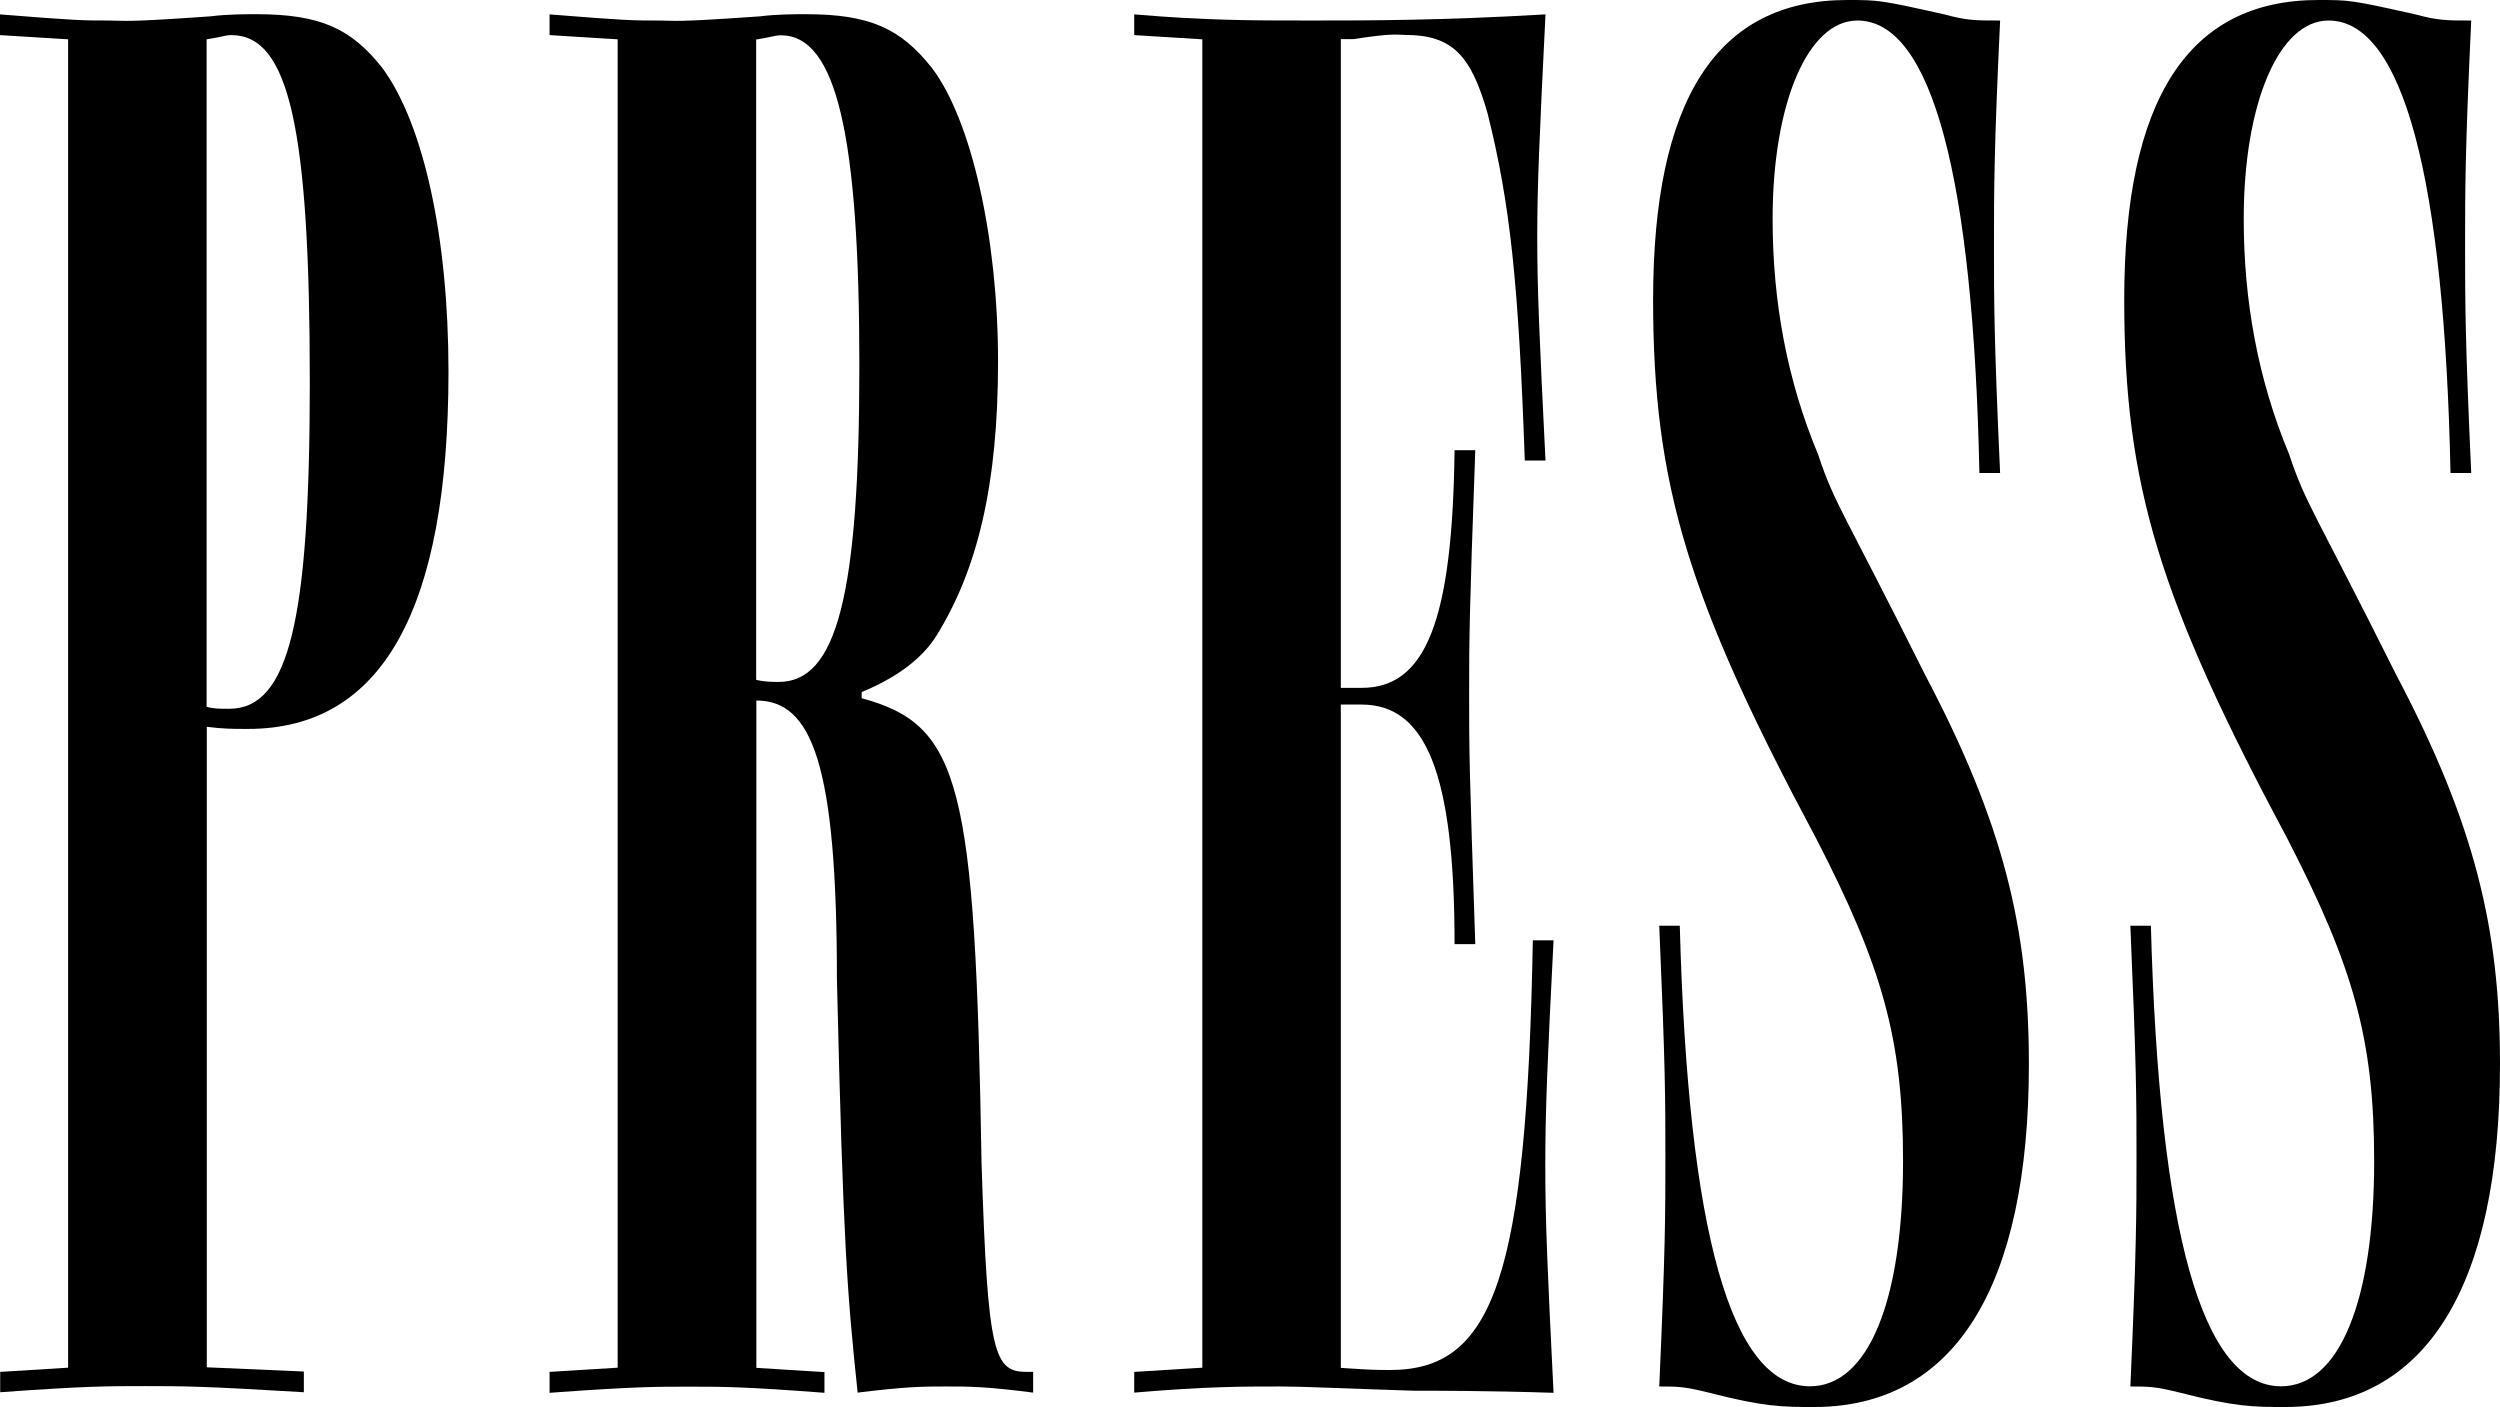 <?xml version="1.0" encoding="UTF-8"?><svg id="_レイヤー_2" xmlns="http://www.w3.org/2000/svg" viewBox="0 0 130.33 73.35"><g id="_デザイン"><path d="m0,71.52l3.55-.22V2.05l-3.55-.22V.75c3.99.32,4.31.32,5.71.32.86,0,.65.11,5.28-.22.86-.11,1.83-.11,2.37-.11,3.34,0,4.95.75,6.57,2.8,2.15,2.91,3.45,8.83,3.45,15.83,0,12.39-3.45,18.63-10.45,18.63-.75,0-1.29,0-2.15-.11v33.39l5.06.22v1.08c-5.28-.32-6.35-.32-8.29-.32s-3.12,0-7.54.32v-1.08Zm10.77-34.68c.32.11.65.11,1.18.11,3.12,0,4.2-4.63,4.2-17.02,0-13.25-1.08-18.1-4.09-18.1-.32,0-.54.11-1.29.22v34.79Z"/><path d="m28.65,71.52l3.55-.22V2.05l-3.55-.22V.75c3.99.32,4.31.32,5.71.32.86,0,.65.11,5.28-.22.86-.11,1.83-.11,2.37-.11,3.34,0,4.95.75,6.57,2.8,2.05,2.69,3.45,8.83,3.45,15.3s-1.08,10.88-3.23,14.33c-.75,1.18-2.05,2.15-3.88,2.91v.32c5.17,1.4,5.92,4.42,6.25,24.24.32,10.02.65,10.88,2.37,10.88h.32v1.08c-2.48-.32-3.34-.32-4.52-.32s-2.05,0-4.63.32c-.54-5.17-.75-7.54-1.08-21.54,0-11.2-1.29-14.54-4.2-14.54v34.79l3.55.22v1.08c-4.2-.32-5.28-.32-7.11-.32-1.72,0-2.8,0-7.22.32v-1.08Zm10.77-36.08c.43.11.86.11,1.18.11,3.02,0,4.2-4.52,4.2-16.48s-1.18-17.23-4.09-17.23c-.32,0-.54.11-1.29.22v33.39Z"/><path d="m59.13,71.52l3.55-.22V2.05l-3.55-.22V.75c3.77.32,6.14.32,9.16.32s6.79,0,12.28-.32c-.32,6.46-.43,8.94-.43,11.63s.11,5.17.43,11.63h-1.08c-.32-9.16-.75-13.36-1.94-18.1-.86-3.02-1.83-4.09-4.31-4.09-.43,0-.54-.11-2.69.22h-.65v33.82h1.08c3.34,0,4.74-3.45,4.85-12.39h1.08c-.32,8.83-.32,9.91-.32,12.82s0,3.45.32,12.93h-1.08c0-8.94-1.51-12.49-4.85-12.49h-1.08v34.58c1.62.11,1.83.11,2.58.11,5.39,0,7.11-4.85,7.43-22.4h1.08c-.32,6.35-.43,8.83-.43,11.74s.11,5.39.43,11.85c-3.34-.11-6.35-.11-7.32-.11-3.55-.11-5.71-.22-6.89-.22-2.05,0-3.88,0-7.65.32v-1.08Z"/><path d="m87.57,48.25c.43,16.05,2.69,24.02,6.79,24.02,3.02,0,4.85-4.42,4.85-11.74,0-6.36-1.08-10.12-4.52-16.8-6.68-12.49-8.51-18.42-8.51-28.11,0-10.45,3.34-15.62,10.12-15.62,1.62,0,1.72,0,5.06.75,1.18.32,1.62.32,2.91.32-.32,6.79-.32,8.83-.32,11.74s0,4.85.32,11.85h-1.08c-.32-15.4-2.48-23.59-6.36-23.59-2.58,0-4.42,4.31-4.42,10.34,0,4.31.75,8.4,2.37,12.28.86,2.59,1.29,2.91,5.6,11.53,4.09,7.76,5.39,13.25,5.39,20.25,0,11.63-3.88,17.88-11.2,17.88-1.62,0-2.58,0-5.49-.75-1.29-.32-1.62-.32-2.58-.32.32-7.22.32-8.94.32-11.96s0-4.63-.32-12.06h1.08Z"/><path d="m112.13,48.25c.43,16.05,2.69,24.02,6.79,24.02,3.02,0,4.85-4.42,4.85-11.74,0-6.36-1.08-10.12-4.52-16.8-6.68-12.49-8.51-18.42-8.51-28.11,0-10.45,3.34-15.62,10.12-15.62,1.62,0,1.72,0,5.06.75,1.18.32,1.62.32,2.91.32-.32,6.79-.32,8.83-.32,11.74s0,4.85.32,11.85h-1.08c-.32-15.4-2.48-23.59-6.36-23.59-2.58,0-4.42,4.31-4.42,10.34,0,4.31.75,8.4,2.37,12.28.86,2.59,1.29,2.91,5.6,11.53,4.09,7.76,5.39,13.25,5.39,20.25,0,11.63-3.88,17.88-11.2,17.88-1.62,0-2.58,0-5.49-.75-1.29-.32-1.62-.32-2.58-.32.32-7.22.32-8.94.32-11.96s0-4.63-.32-12.06h1.08Z"/></g></svg>